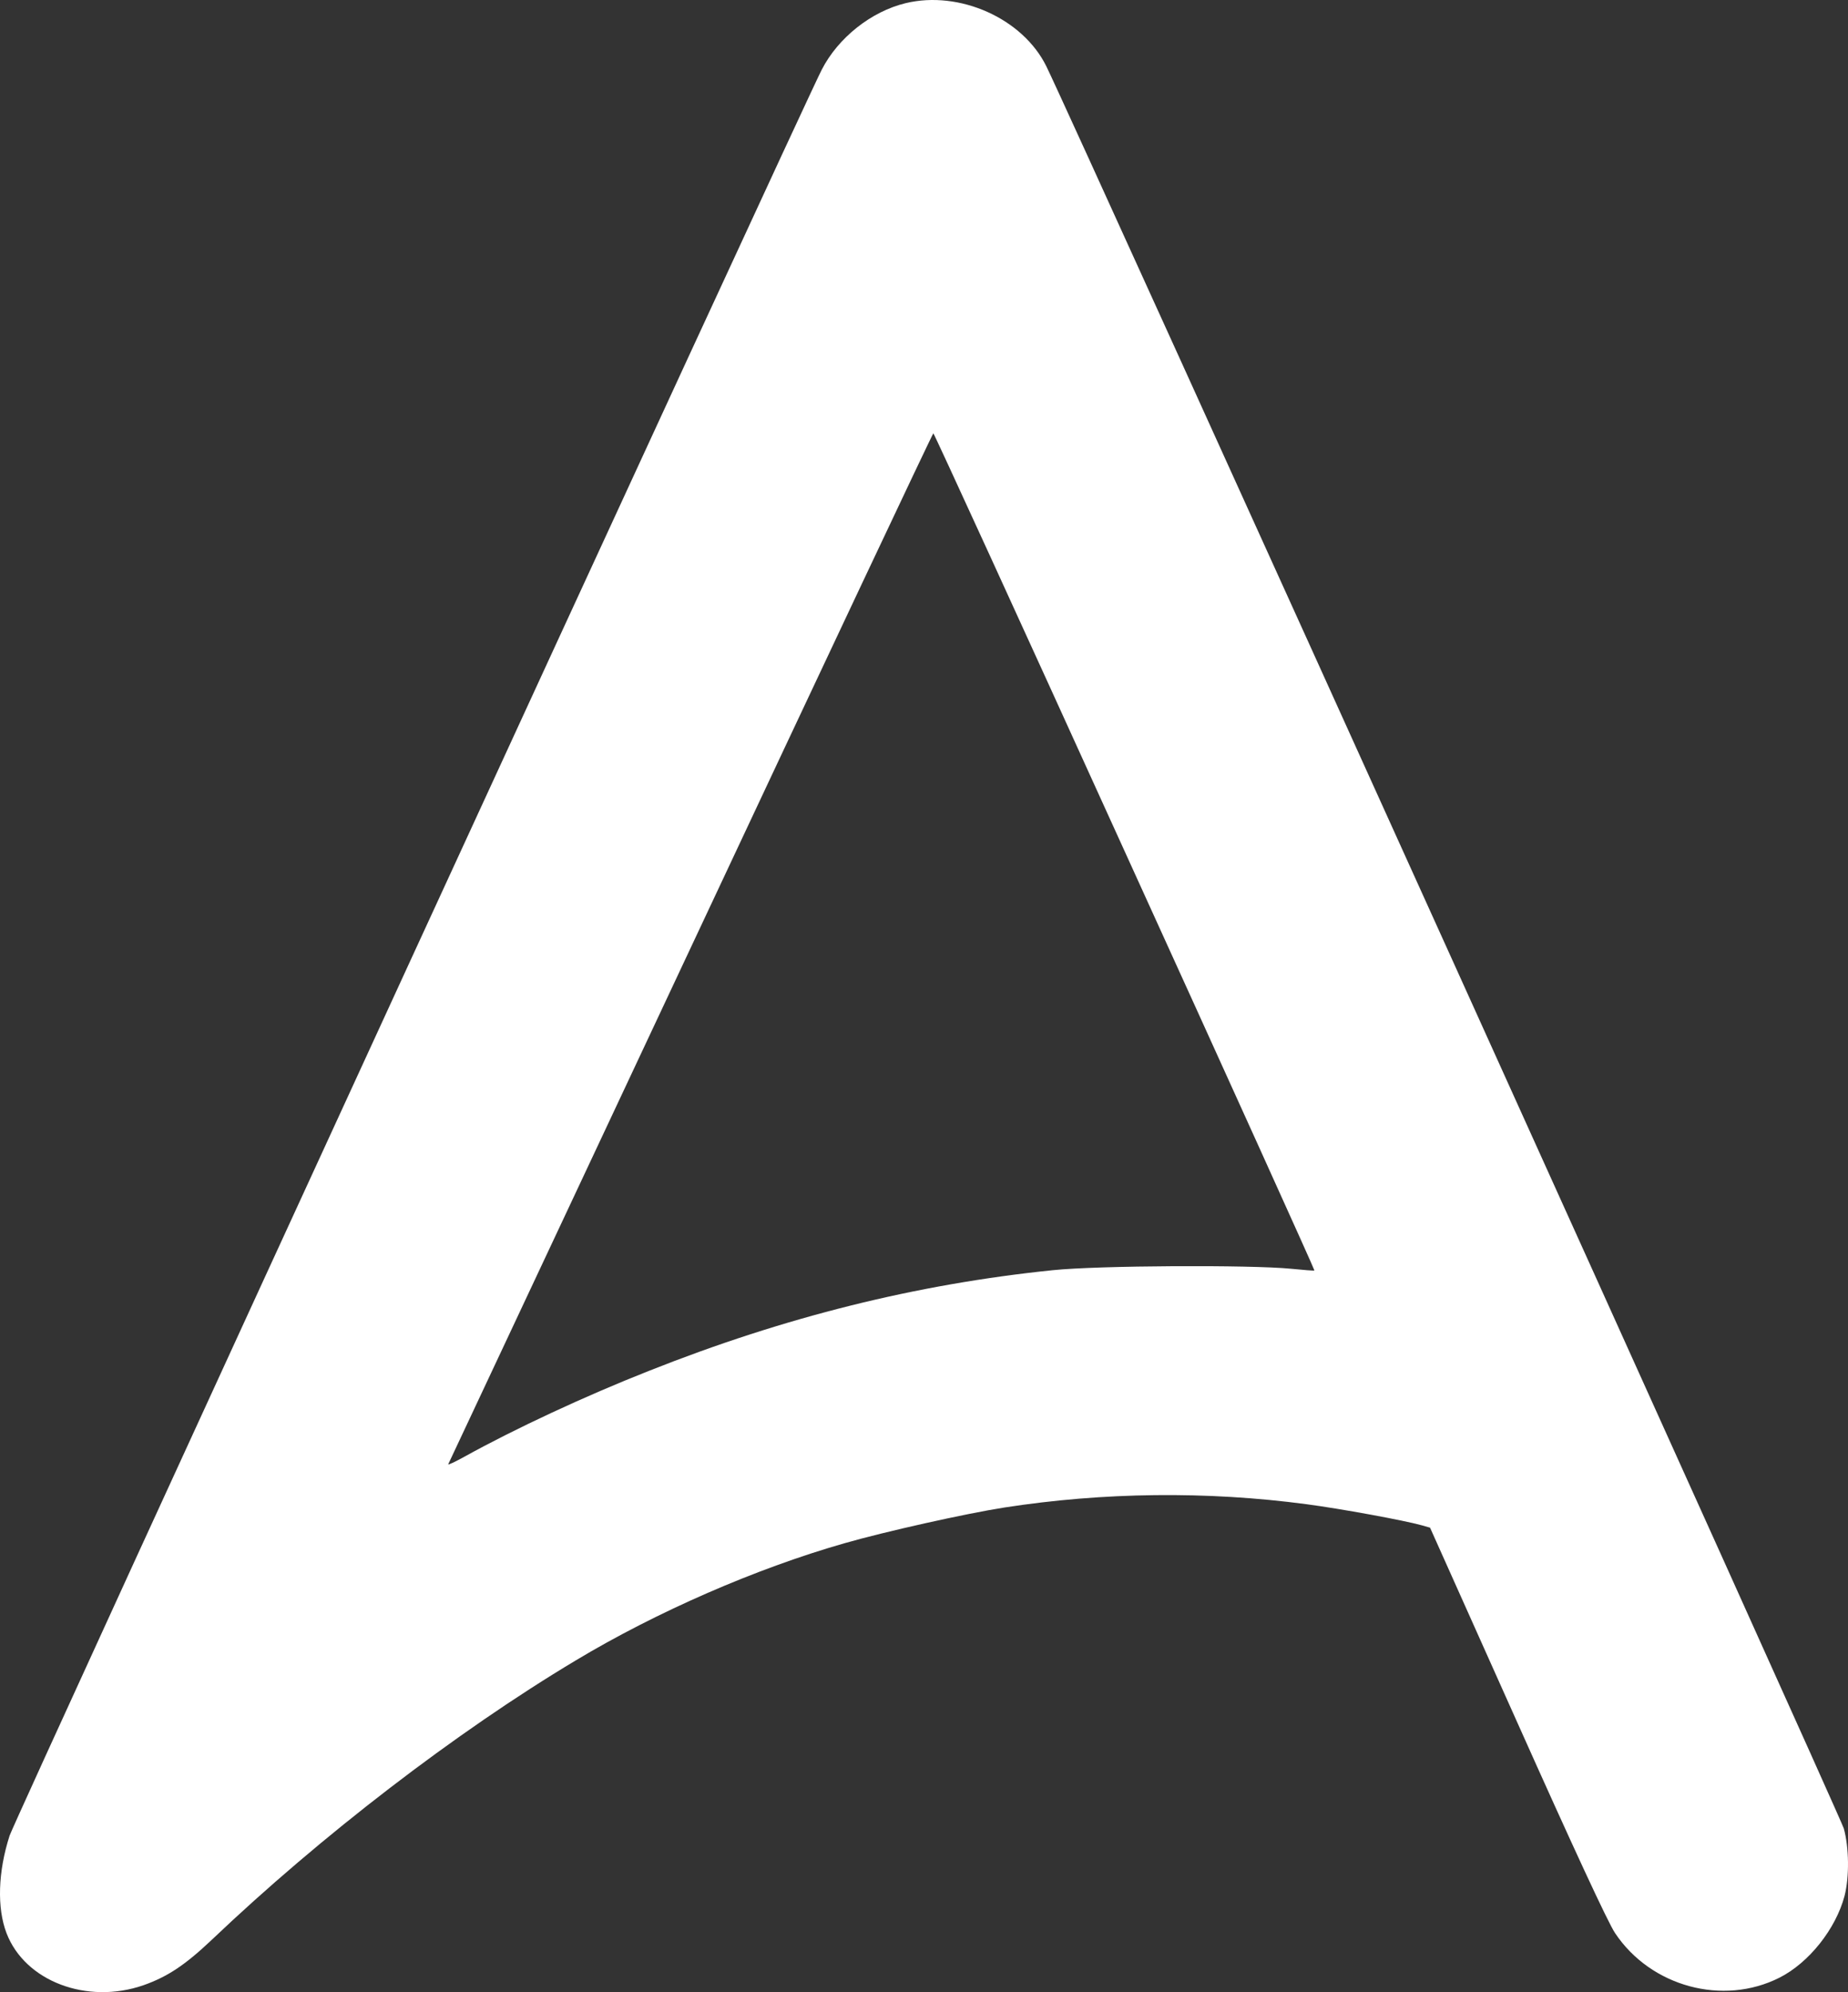<svg width="935" height="1008" viewBox="0 0 935 1008" fill="none" xmlns="http://www.w3.org/2000/svg">
<rect x="0" y="0" width="935" height="1008" fill="#333333" stroke="none"/>
<path d="M458.202 1.6C440.817 5.795 424.031 19.099 415.758 35.279C406.526 53.018 7.144 921.366 4.866 928.797C-1.009 947.014 -1.608 965.352 3.308 978.177C12.66 1002.51 43.953 1014.37 72.489 1004.54C84.719 1000.23 93.591 994.357 107.14 981.533C162.293 929.036 230.755 876.42 291.184 840.224C332.069 815.654 382.307 793.72 427.149 780.896C448.011 774.903 488.297 765.914 508.08 762.798C558.318 755.007 610.713 754.408 661.071 761.12C678.336 763.397 710.349 769.27 719.341 771.787L723.538 772.985L767.66 871.506C795.477 933.711 813.701 973.143 817.178 978.177C835.283 1005.26 871.732 1015.09 900.268 1000.71C915.255 993.159 928.804 976.019 933.24 959.36C935.758 949.651 935.518 934.669 932.88 925.201C931.082 918.968 542.971 61.168 529.422 33.601C517.552 9.391 485.539 -4.992 458.202 1.6ZM569.108 430.92C622.104 547.299 665.267 642.703 665.027 642.823C664.787 643.063 659.512 642.583 653.277 641.984C632.655 639.947 555.8 640.306 532.659 642.703C463.838 649.775 397.174 666.315 328.352 693.641C296.1 706.346 260.37 723.006 235.071 737.029C230.275 739.666 226.559 741.464 226.798 740.864C227.038 740.385 282.191 622.807 349.454 479.581C416.598 336.474 471.871 219.256 472.23 219.256C472.59 219.256 516.233 314.541 569.108 430.92Z" fill="white"/>
</svg>
